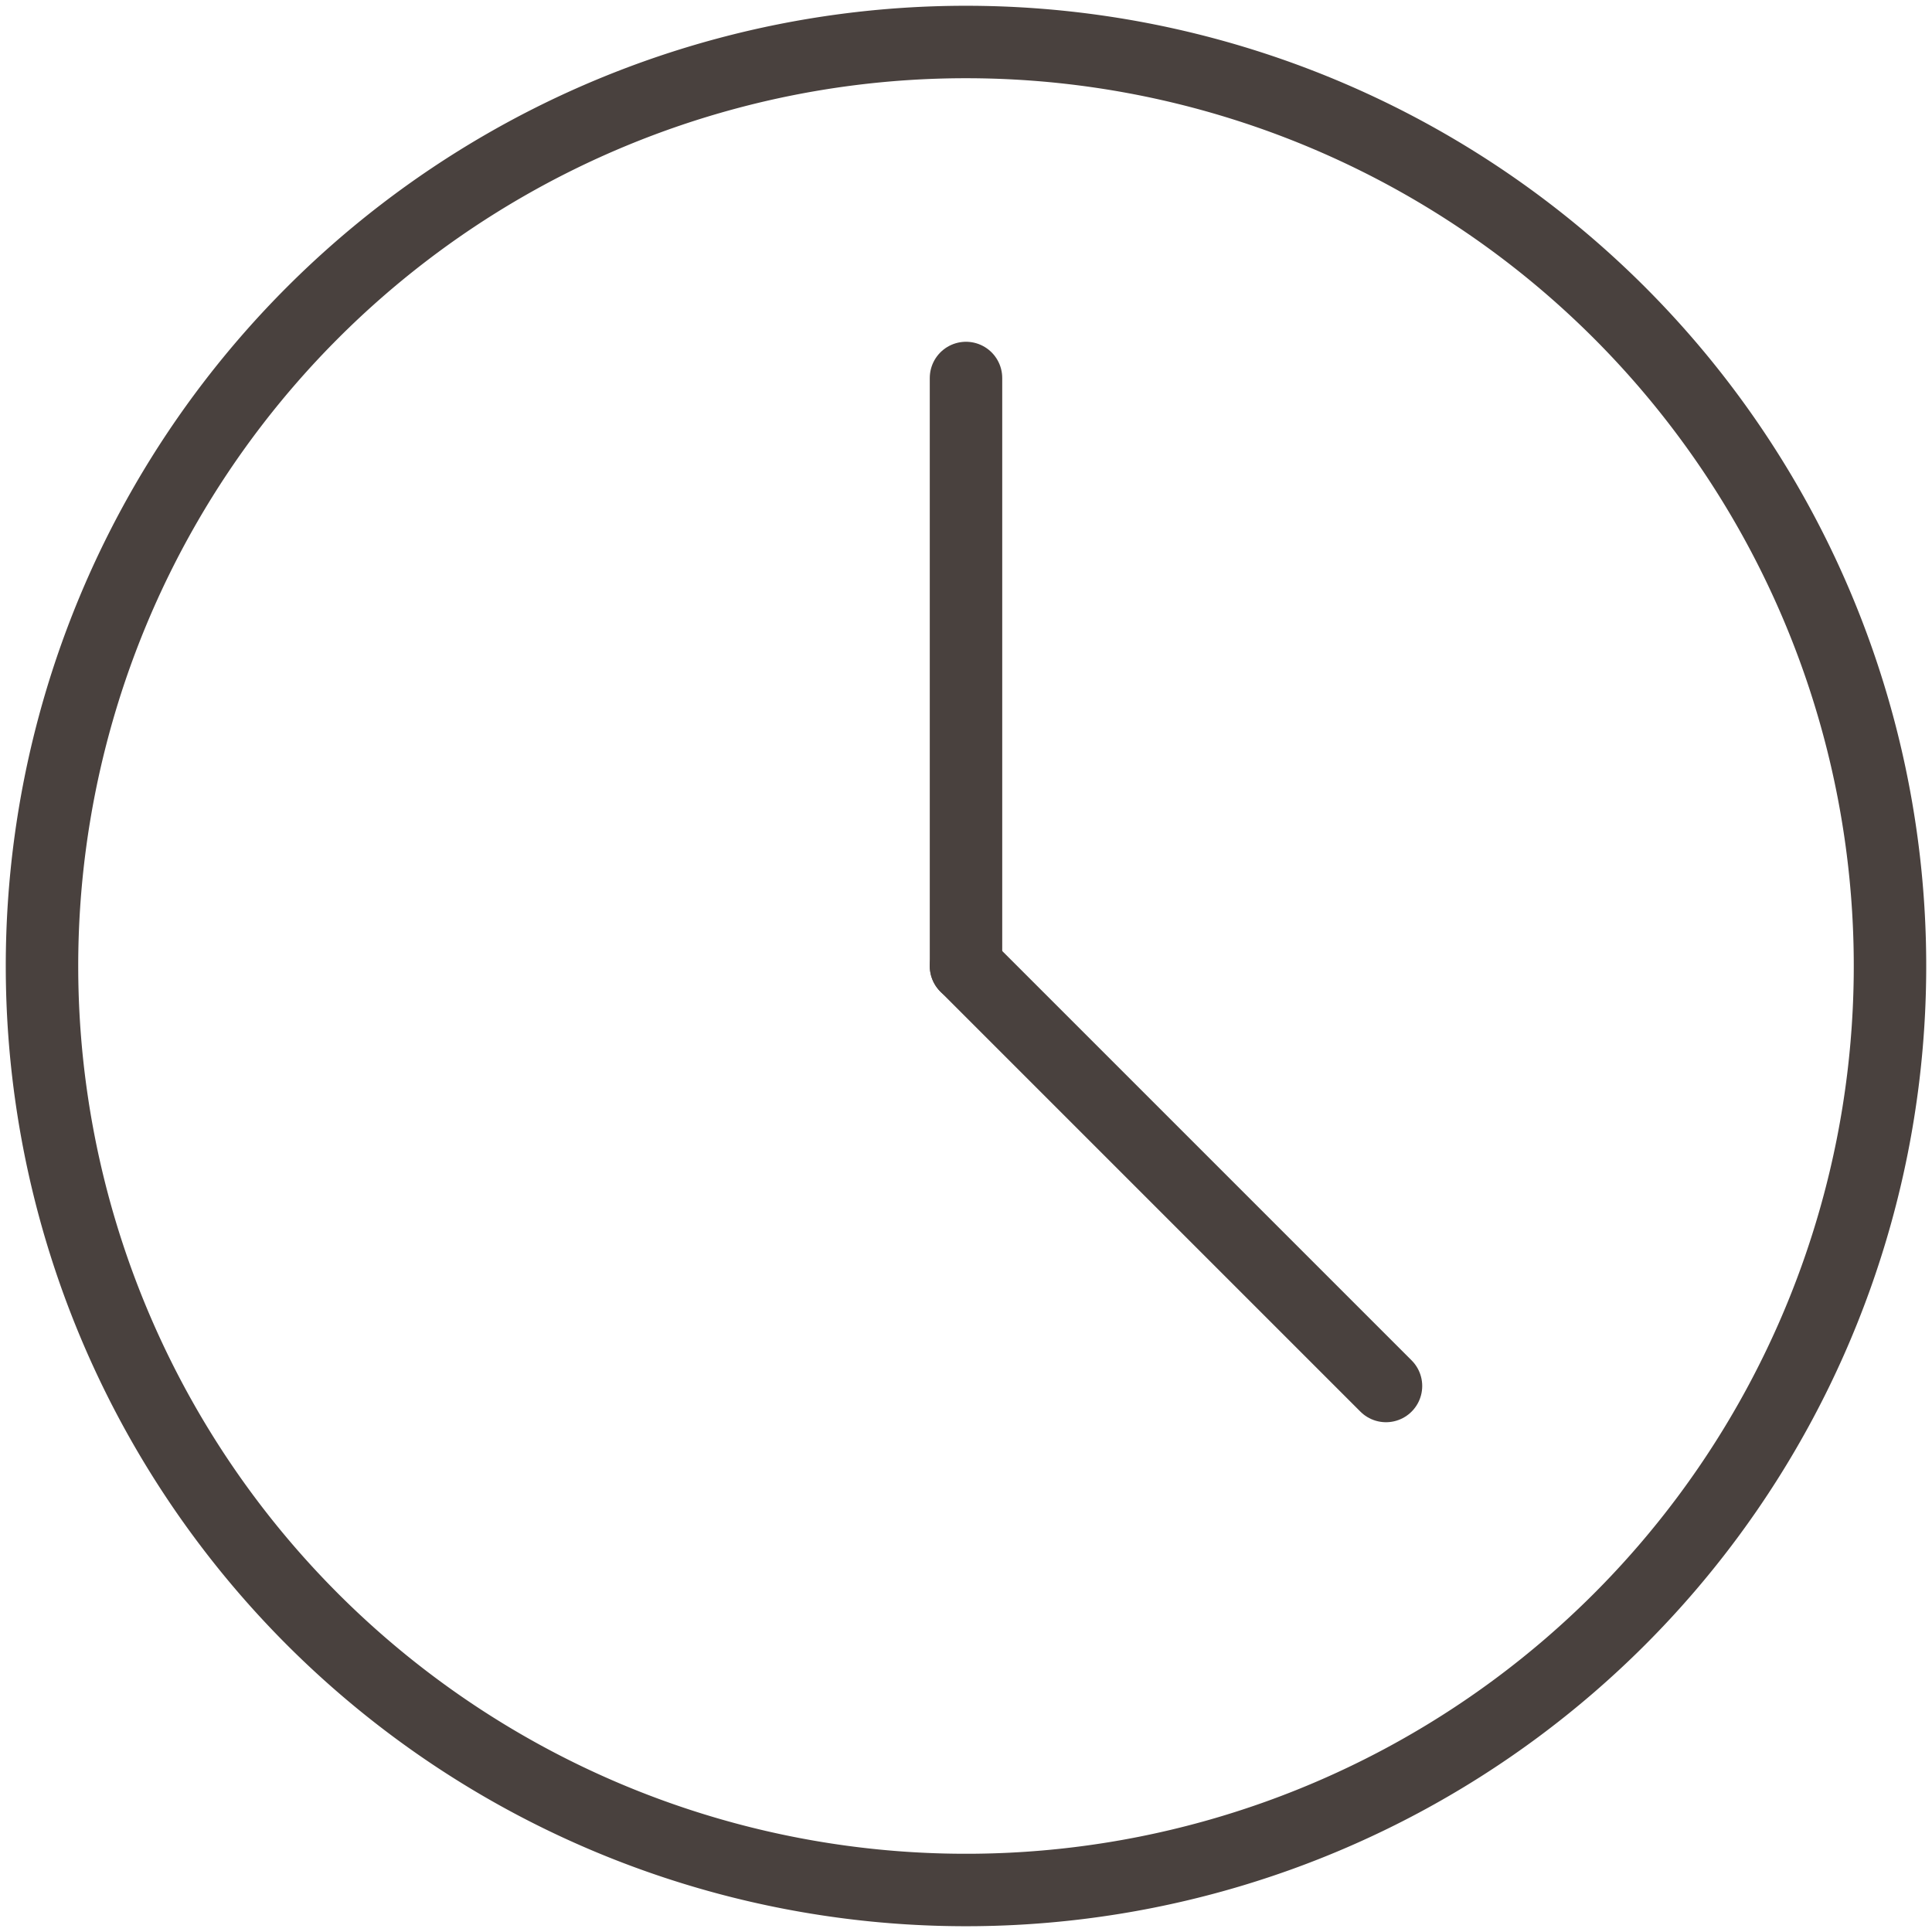 <?xml version="1.0" encoding="UTF-8"?> <svg xmlns="http://www.w3.org/2000/svg" xmlns:xlink="http://www.w3.org/1999/xlink" id="Groupe_53" data-name="Groupe 53" width="80" height="80" viewBox="0 0 80 80"><defs><clipPath id="clip-path"><path id="Tracé_1269" data-name="Tracé 1269" d="M0,0H80V80H0Z" fill="none" stroke="#49413e" stroke-width="3"></path></clipPath></defs><g id="Groupe_de_masques_1" data-name="Groupe de masques 1" clip-path="url(#clip-path)"><path id="Tracé_1270" data-name="Tracé 1270" d="M38.261,0A38.261,38.261,0,1,1,0,38.261,38.261,38.261,0,0,1,38.261,0Z" transform="translate(1.739 1.739)" fill="none" stroke="#49413e" stroke-linecap="round" stroke-width="3"></path><line id="Ligne_23" data-name="Ligne 23" y2="24.348" transform="translate(40 15.652)" fill="none" stroke="#49413e" stroke-linecap="round" stroke-linejoin="round" stroke-width="3"></line><line id="Ligne_24" data-name="Ligne 24" x1="17.391" y1="17.391" transform="translate(40 40)" fill="none" stroke="#49413e" stroke-linecap="round" stroke-linejoin="round" stroke-width="3"></line></g></svg> 